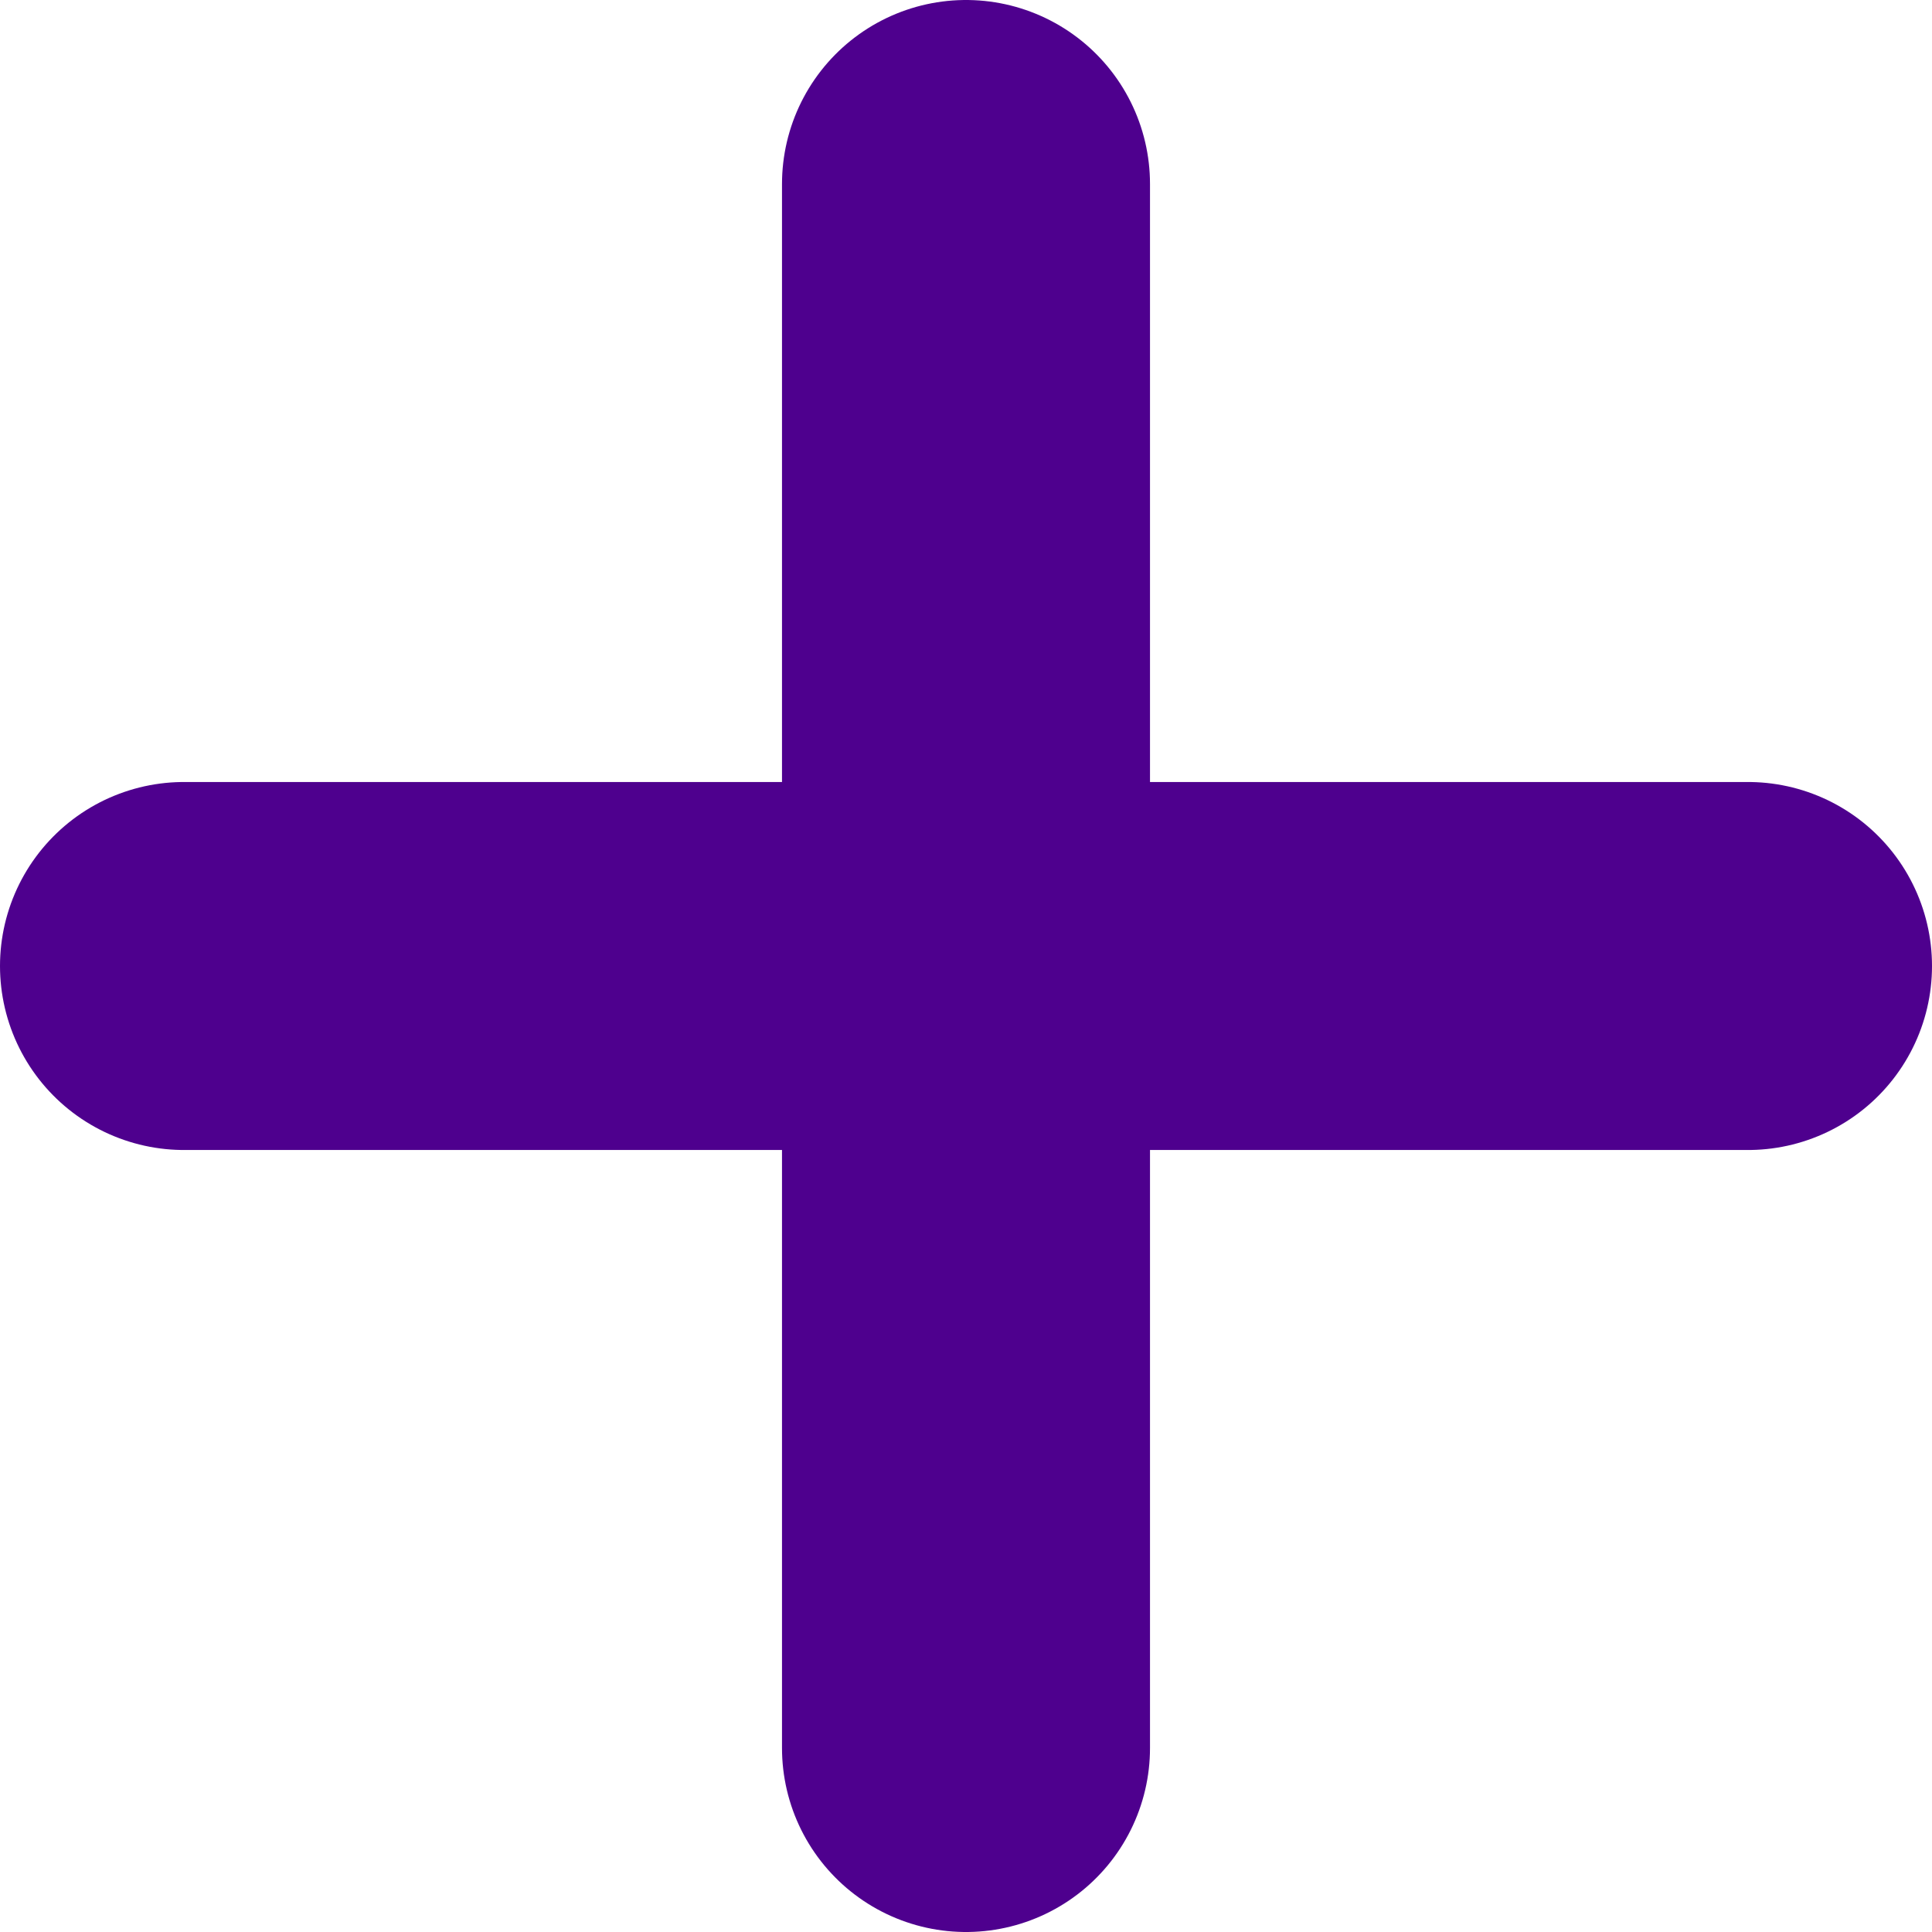 <svg width="21" height="21" viewBox="0 0 21 21" fill="none" xmlns="http://www.w3.org/2000/svg">
<g id="Vector">
<path d="M2 10.5H10.5H2ZM19 10.5H10.5H19ZM10.5 10.5V2V10.5ZM10.5 10.5V19V10.5Z" fill="#4E008E"/>
<path d="M2 10.5H10.5M10.5 10.5H19M10.5 10.5V2M10.5 10.5V19" stroke="#4E008E" stroke-width="4" stroke-linecap="round" stroke-linejoin="round"/>
</g>
</svg>
